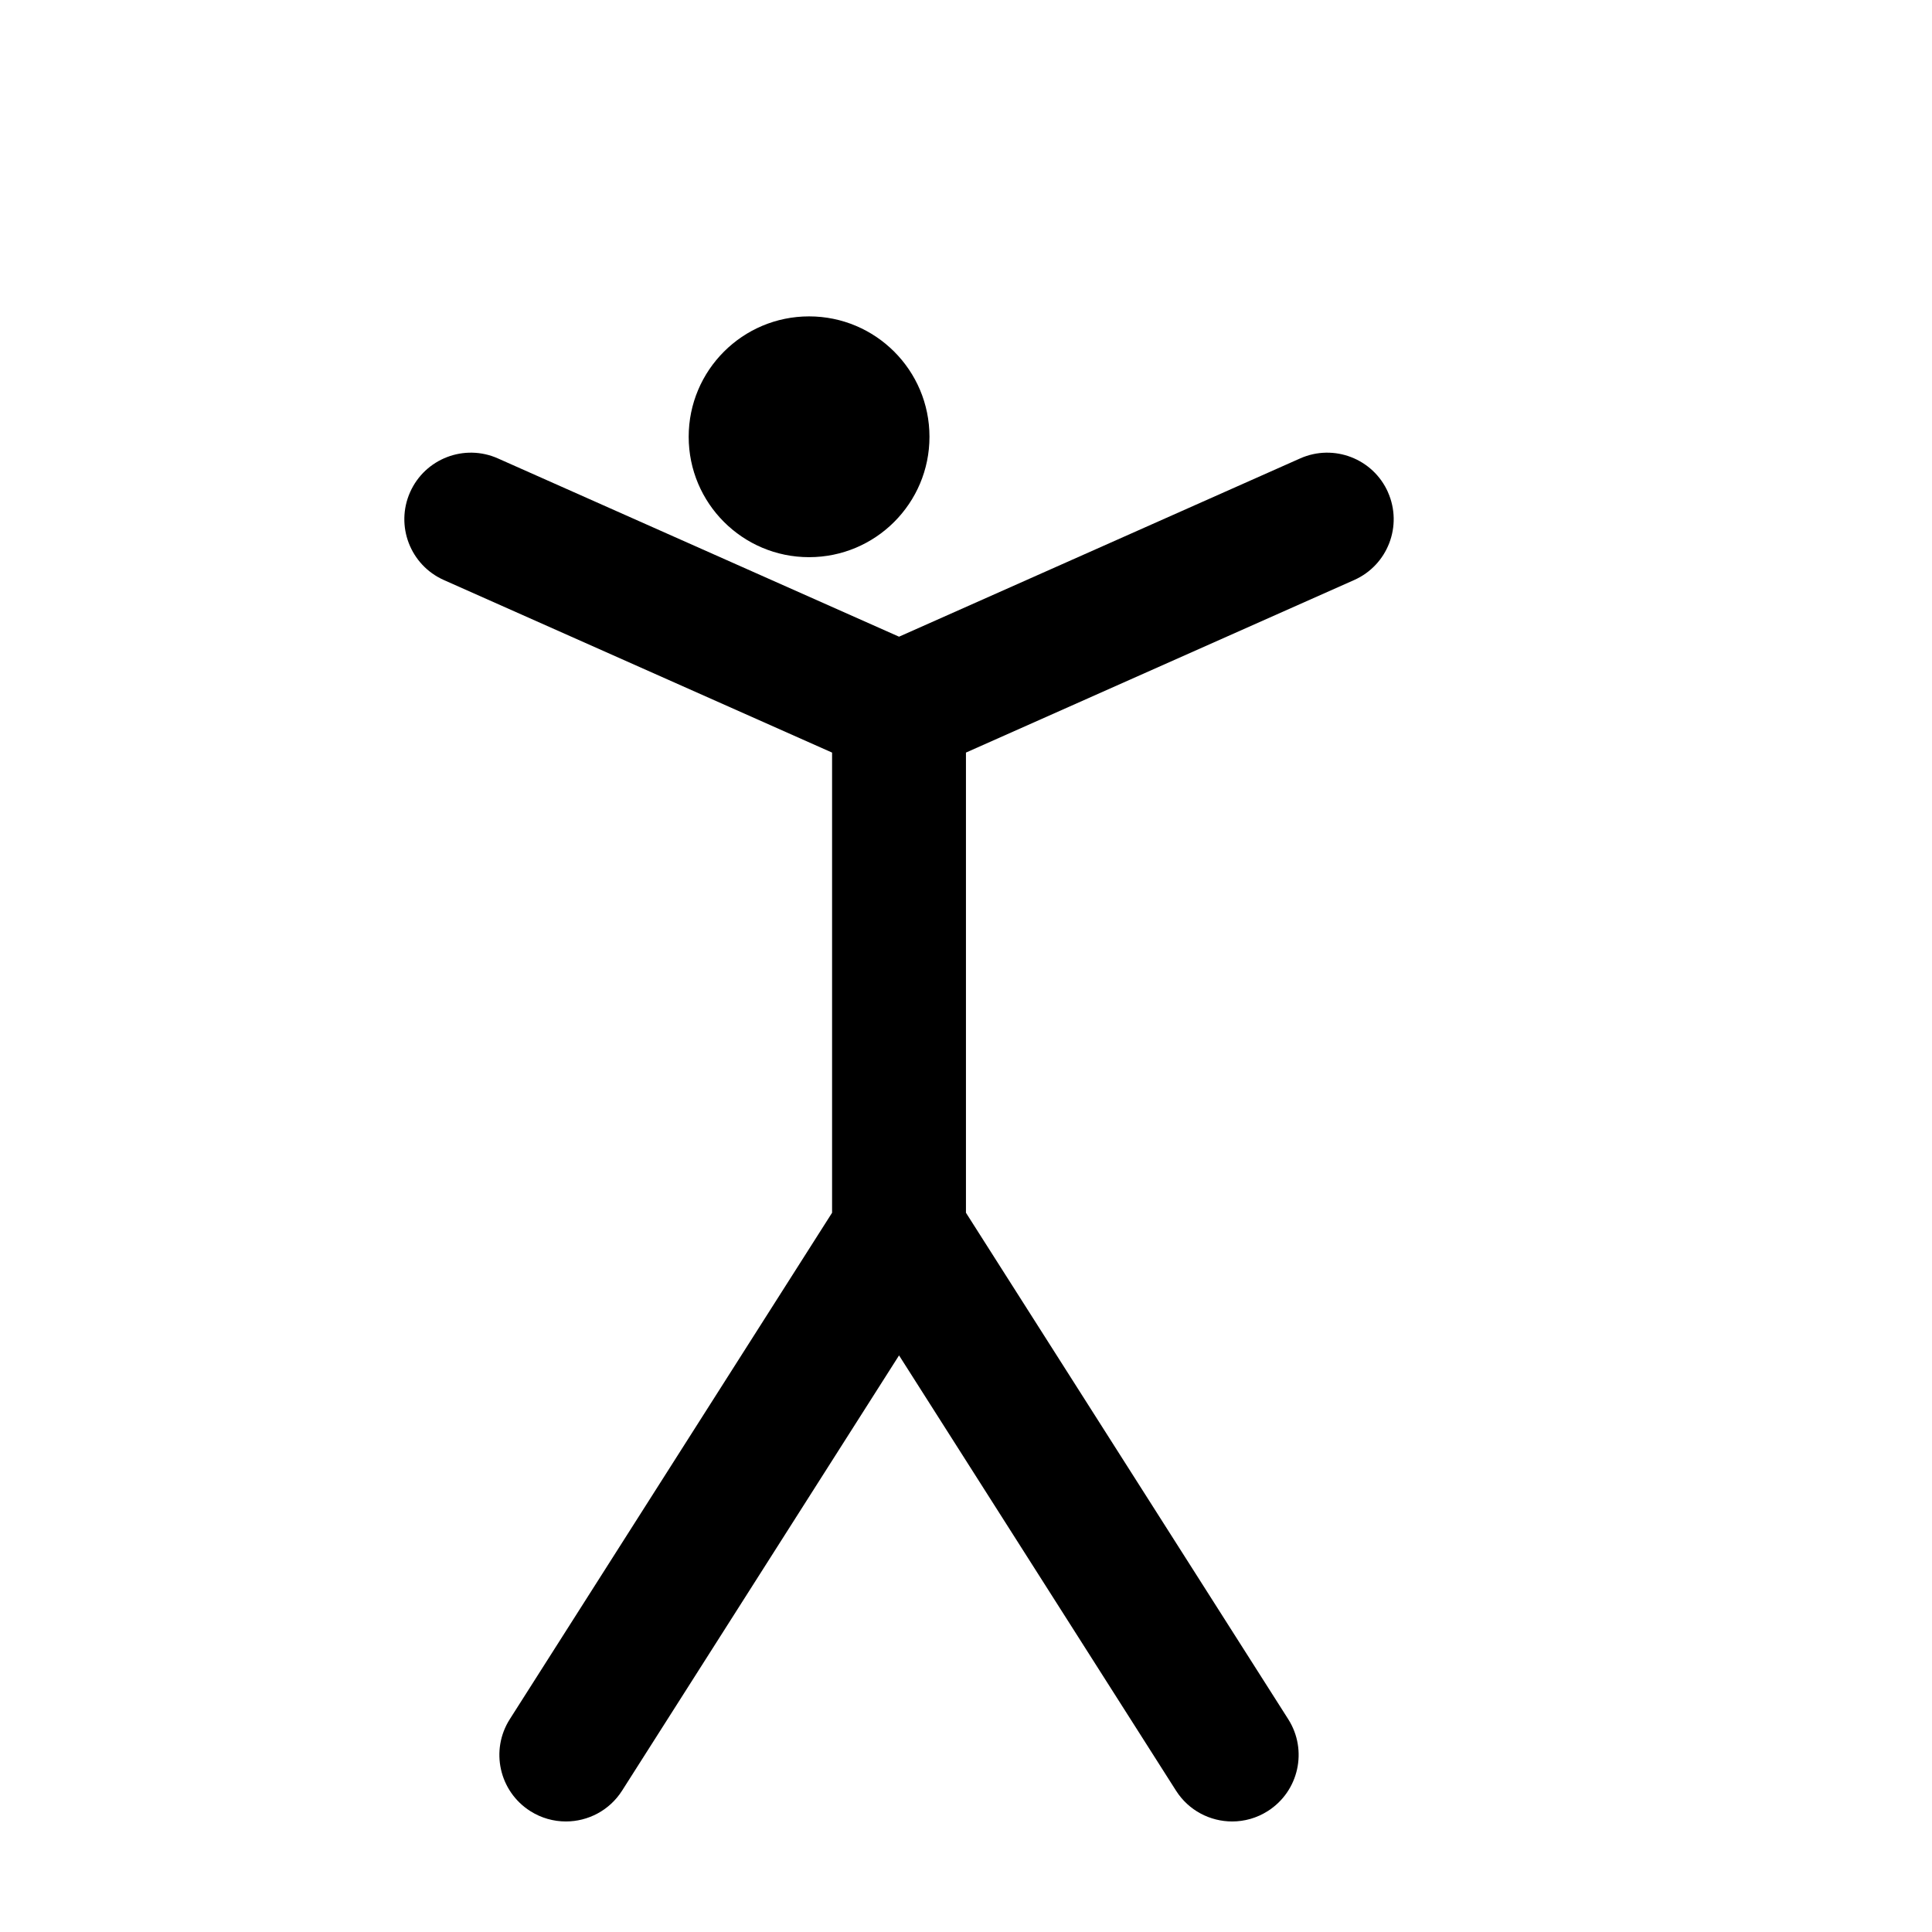 <?xml version="1.0" encoding="UTF-8"?>
<!-- Uploaded to: SVG Repo, www.svgrepo.com, Generator: SVG Repo Mixer Tools -->
<svg fill="#000000" width="800px" height="800px" version="1.1" viewBox="144 144 512 512" xmlns="http://www.w3.org/2000/svg">
 <g>
  <path d="m390.32 259.75c0 17.621-14.285 31.906-31.906 31.906-17.621 0-31.906-14.285-31.906-31.906s14.285-31.906 31.906-31.906c17.621 0 31.906 14.285 31.906 31.906"/>
  <path d="m511.83 274.44c-3.953-8.902-14.379-12.914-23.277-8.953l-106.3 47.242-106.3-47.242c-8.898-3.961-19.32 0.051-23.277 8.953-3.953 8.898 0.051 19.316 8.953 23.277l102.88 45.727v121.95l-85.41 134.21c-5.231 8.219-2.805 19.113 5.41 24.344 2.941 1.867 6.215 2.758 9.457 2.758 5.828 0 11.531-2.887 14.895-8.172l73.395-115.34 73.395 115.34c3.352 5.285 9.062 8.172 14.887 8.172 3.238 0 6.516-0.891 9.445-2.762 8.219-5.231 10.641-16.125 5.41-24.344l-85.406-134.21v-121.95l102.88-45.727c8.902-3.953 12.91-14.379 8.953-23.277z"/>
 </g>
</svg>
